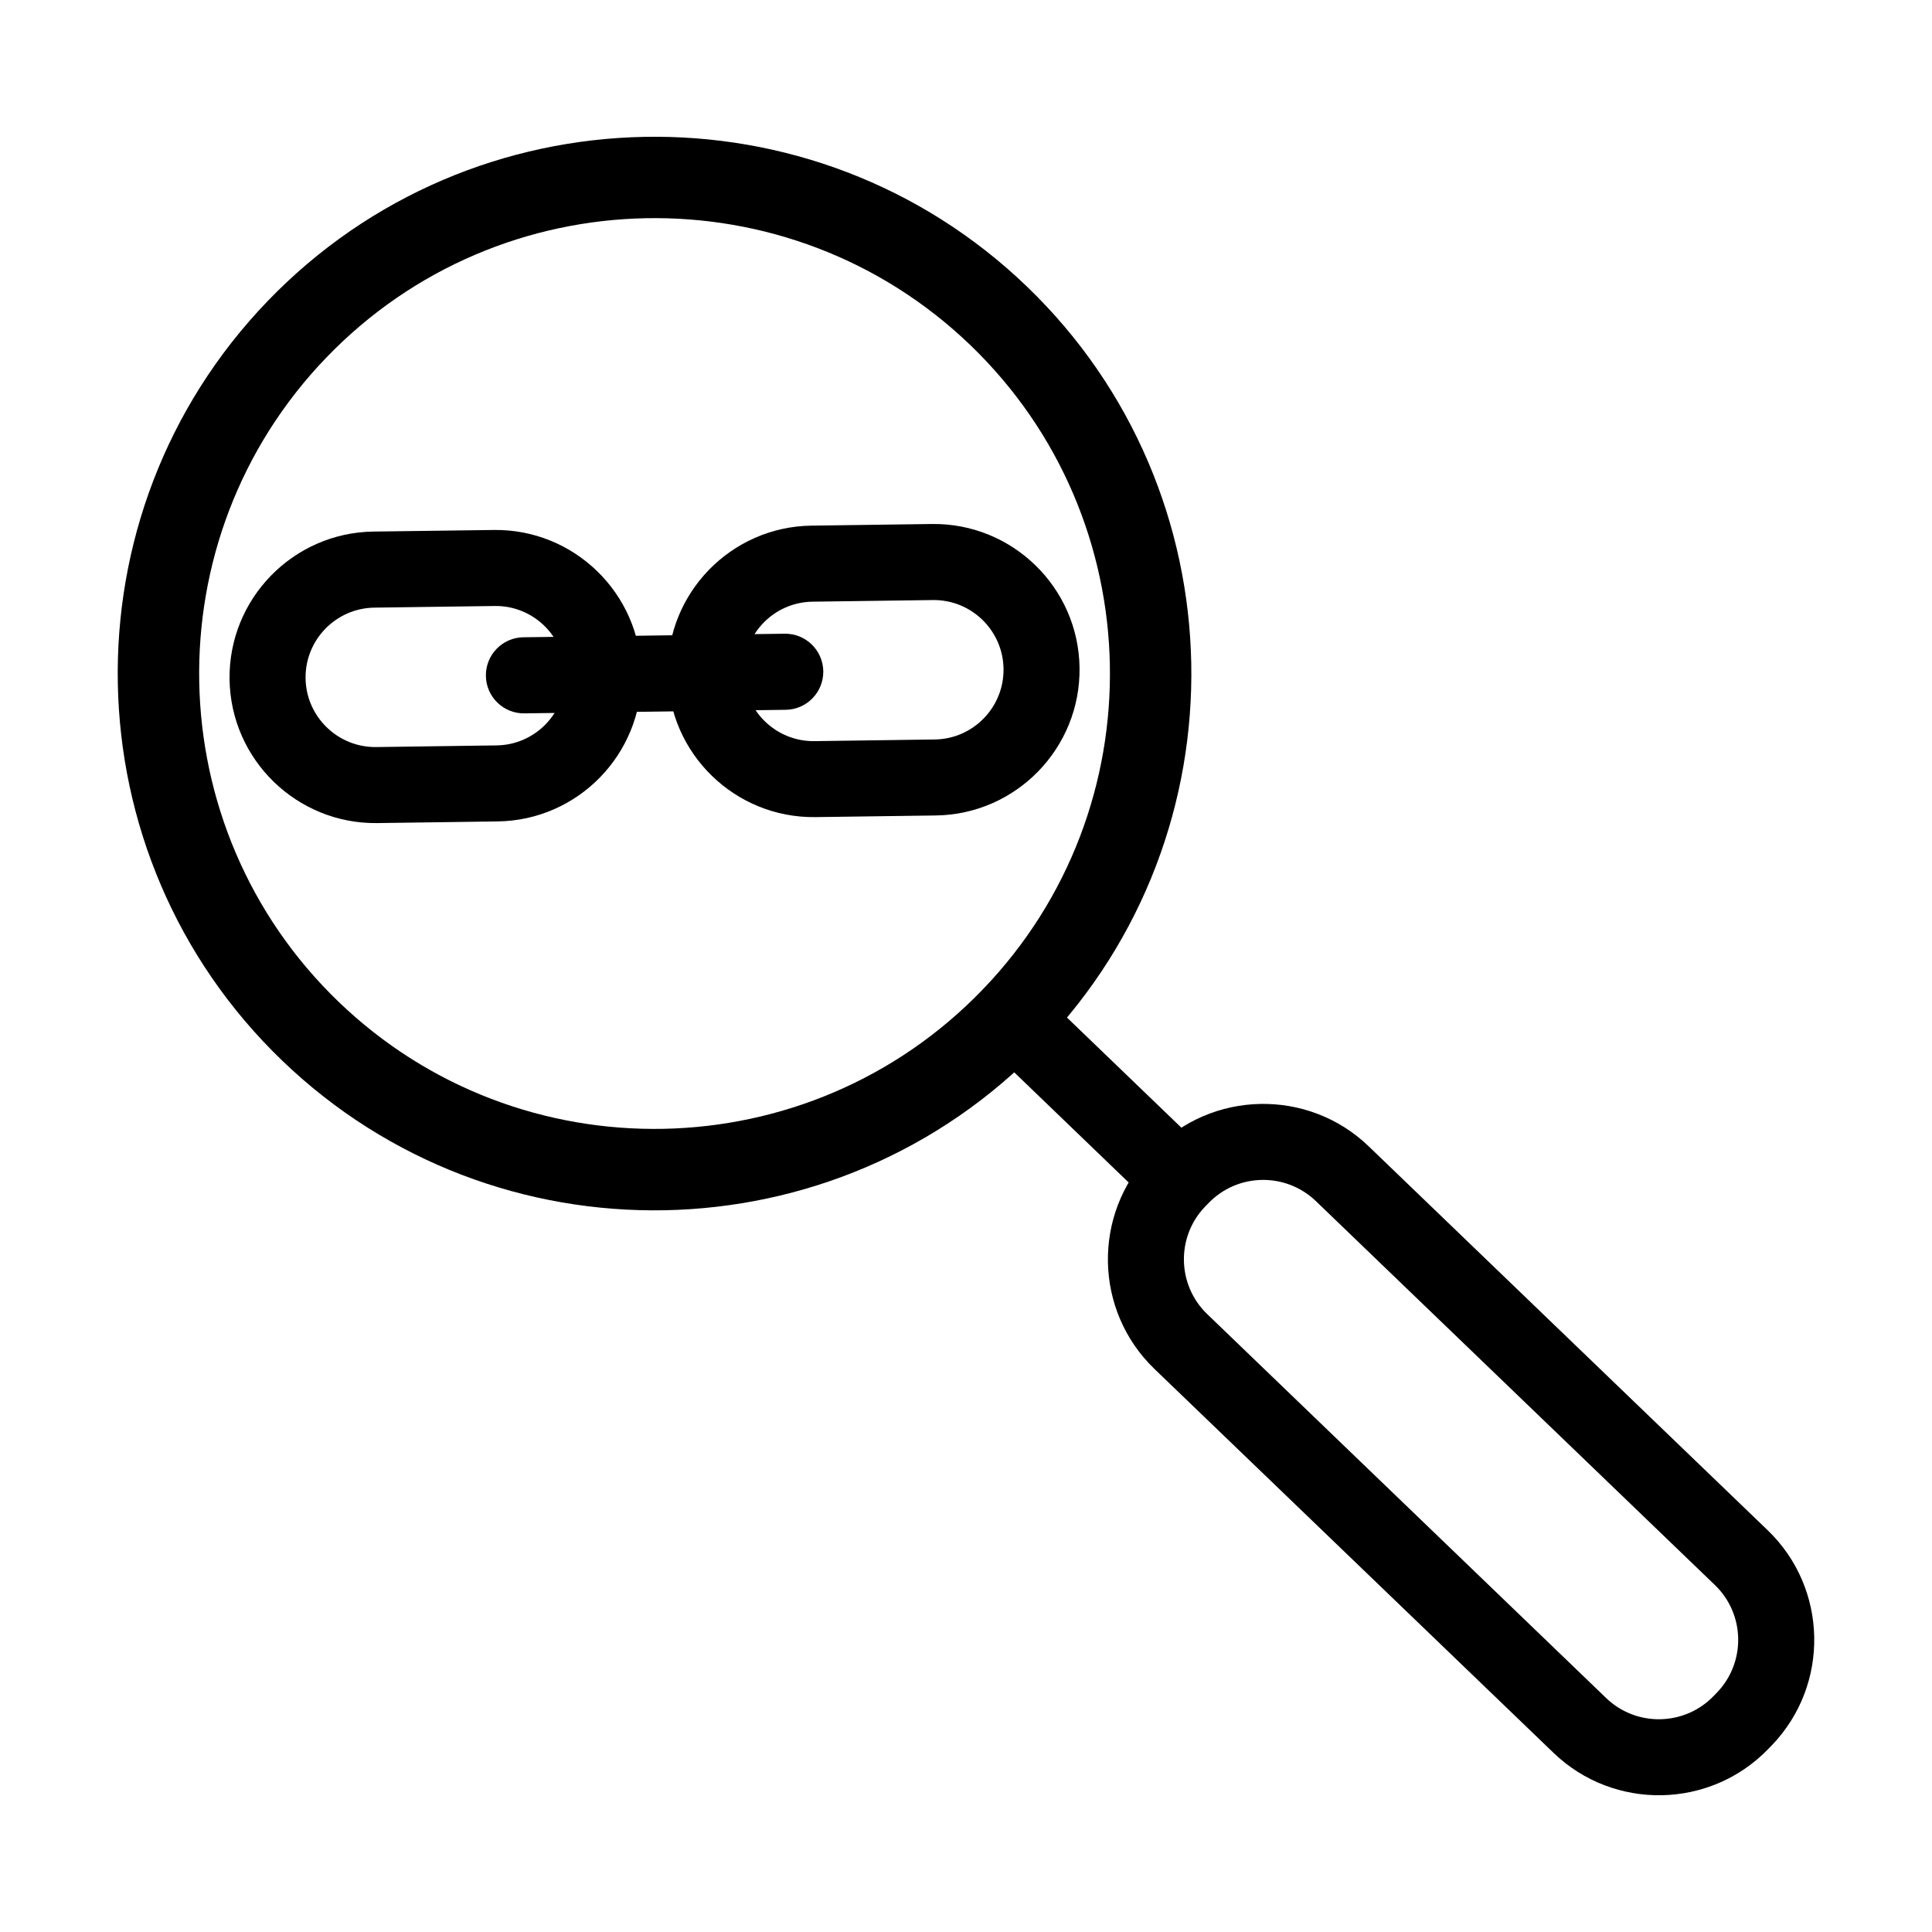<?xml version="1.0" encoding="UTF-8"?>
<!-- Uploaded to: SVG Find, www.svgrepo.com, Generator: SVG Find Mixer Tools -->
<svg fill="#000000" width="800px" height="800px" version="1.1" viewBox="144 144 512 512" xmlns="http://www.w3.org/2000/svg">
 <g>
  <path d="m420.02 421.18c-54.41 56.547-144.7 58.289-201.25 3.879-56.551-54.422-58.281-144.7-3.871-201.24 54.41-56.547 144.7-58.289 201.25-3.879 56.551 54.41 58.281 144.7 3.871 201.24zm-189.56-182.4c-46.168 47.973-44.688 124.56 3.285 170.72 47.984 46.16 124.56 44.68 170.72-3.305 46.168-47.961 44.688-124.54-3.285-170.71-47.984-46.16-124.56-44.688-170.72 3.297z"/>
  <path d="m462.95 448.5c4.012 3.848 4.133 10.238 0.262 14.238-3.84 4-10.227 4.133-14.238 0.281l-44.184-42.531c-4.012-3.871-4.133-10.238-0.281-14.246 3.871-4.012 10.246-4.141 14.258-0.273z"/>
  <path d="m613.55 606.52-0.875 0.906c-15.418 16.012-40.969 16.504-56.98 1.09l-105.75-101.73c-16.02-15.418-16.504-40.969-1.098-56.992l0.875-0.906c15.406-16.012 40.969-16.516 57-1.098l105.73 101.74c16.023 15.41 16.508 40.973 1.102 56.992zm-150.19-142.75c-7.699 8-7.445 20.789 0.562 28.484l105.73 101.75c8.012 7.707 20.789 7.445 28.496-0.562l0.875-0.906c7.707-8.012 7.445-20.789-0.555-28.484l-105.74-101.74c-8.012-7.707-20.789-7.465-28.496 0.562z"/>
  <path d="m313.98 322.54c0.293 21.301-16.797 38.855-38.09 39.145l-31.91 0.441c-21.301 0.281-38.855-16.809-39.145-38.098-0.293-21.289 16.797-38.855 38.09-39.156l31.91-0.422c21.281-0.301 38.855 16.789 39.145 38.09zm-89 1.219c0.141 10.176 8.535 18.348 18.723 18.219l31.91-0.441c10.188-0.133 18.359-8.535 18.219-18.723s-8.535-18.359-18.711-18.219l-31.91 0.434c-10.191 0.141-18.371 8.543-18.23 18.73z"/>
  <path d="m430.09 320.94c0.301 21.312-16.777 38.875-38.078 39.168l-31.91 0.434c-21.289 0.293-38.863-16.797-39.145-38.098-0.301-21.301 16.797-38.863 38.078-39.145l31.91-0.434c21.289-0.297 38.863 16.793 39.145 38.074zm-88.984 1.23c0.141 10.188 8.535 18.367 18.711 18.238l31.91-0.441c10.188-0.141 18.359-8.535 18.219-18.73-0.141-10.176-8.535-18.348-18.723-18.219l-31.91 0.434c-10.176 0.137-18.348 8.531-18.207 18.719z"/>
  <path d="m351.96 311.94c5.562-0.07 10.137 4.375 10.219 9.945 0.07 5.562-4.375 10.137-9.934 10.219l-69.273 0.945c-5.562 0.082-10.137-4.383-10.207-9.945-0.07-5.57 4.383-10.148 9.934-10.219z"/>
 </g>
</svg>